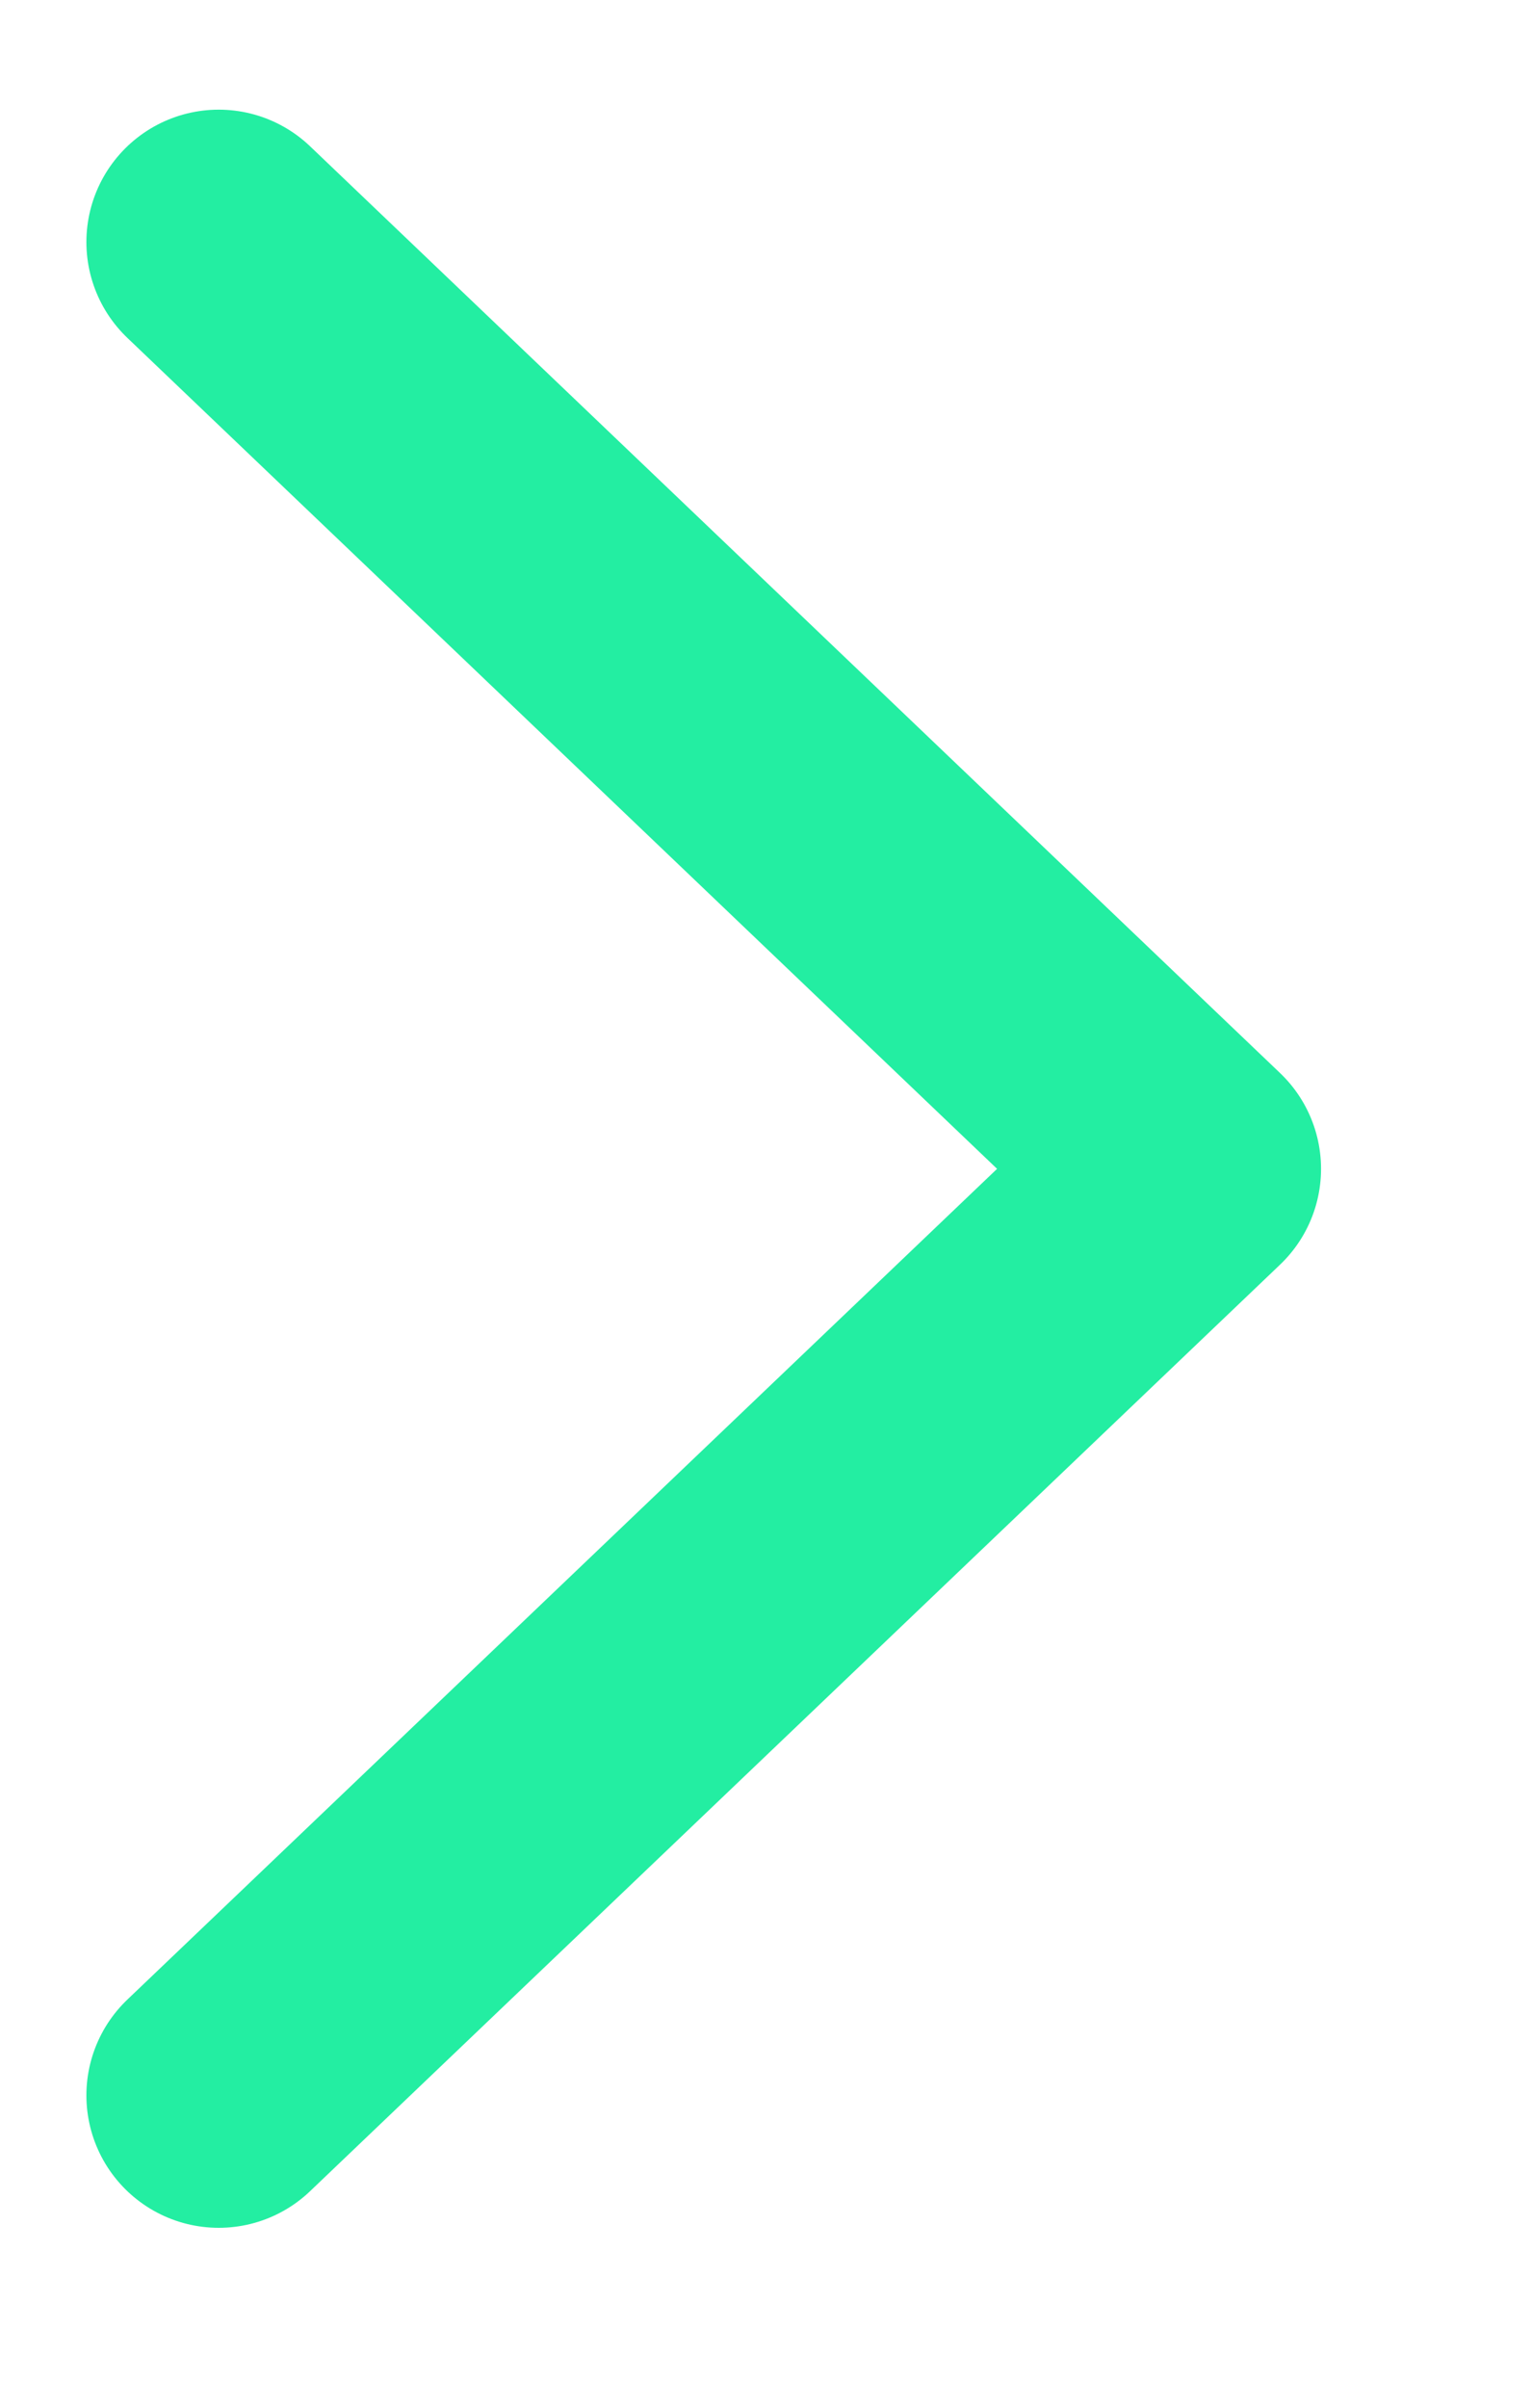 <svg width="7" height="11" viewBox="0 0 7 11" fill="none" xmlns="http://www.w3.org/2000/svg">
<path d="M1 9.573L5.435 5.34L1 1.106" stroke="#23EEA2" stroke-width="1.21" stroke-linecap="round" stroke-linejoin="round"/>
</svg>
